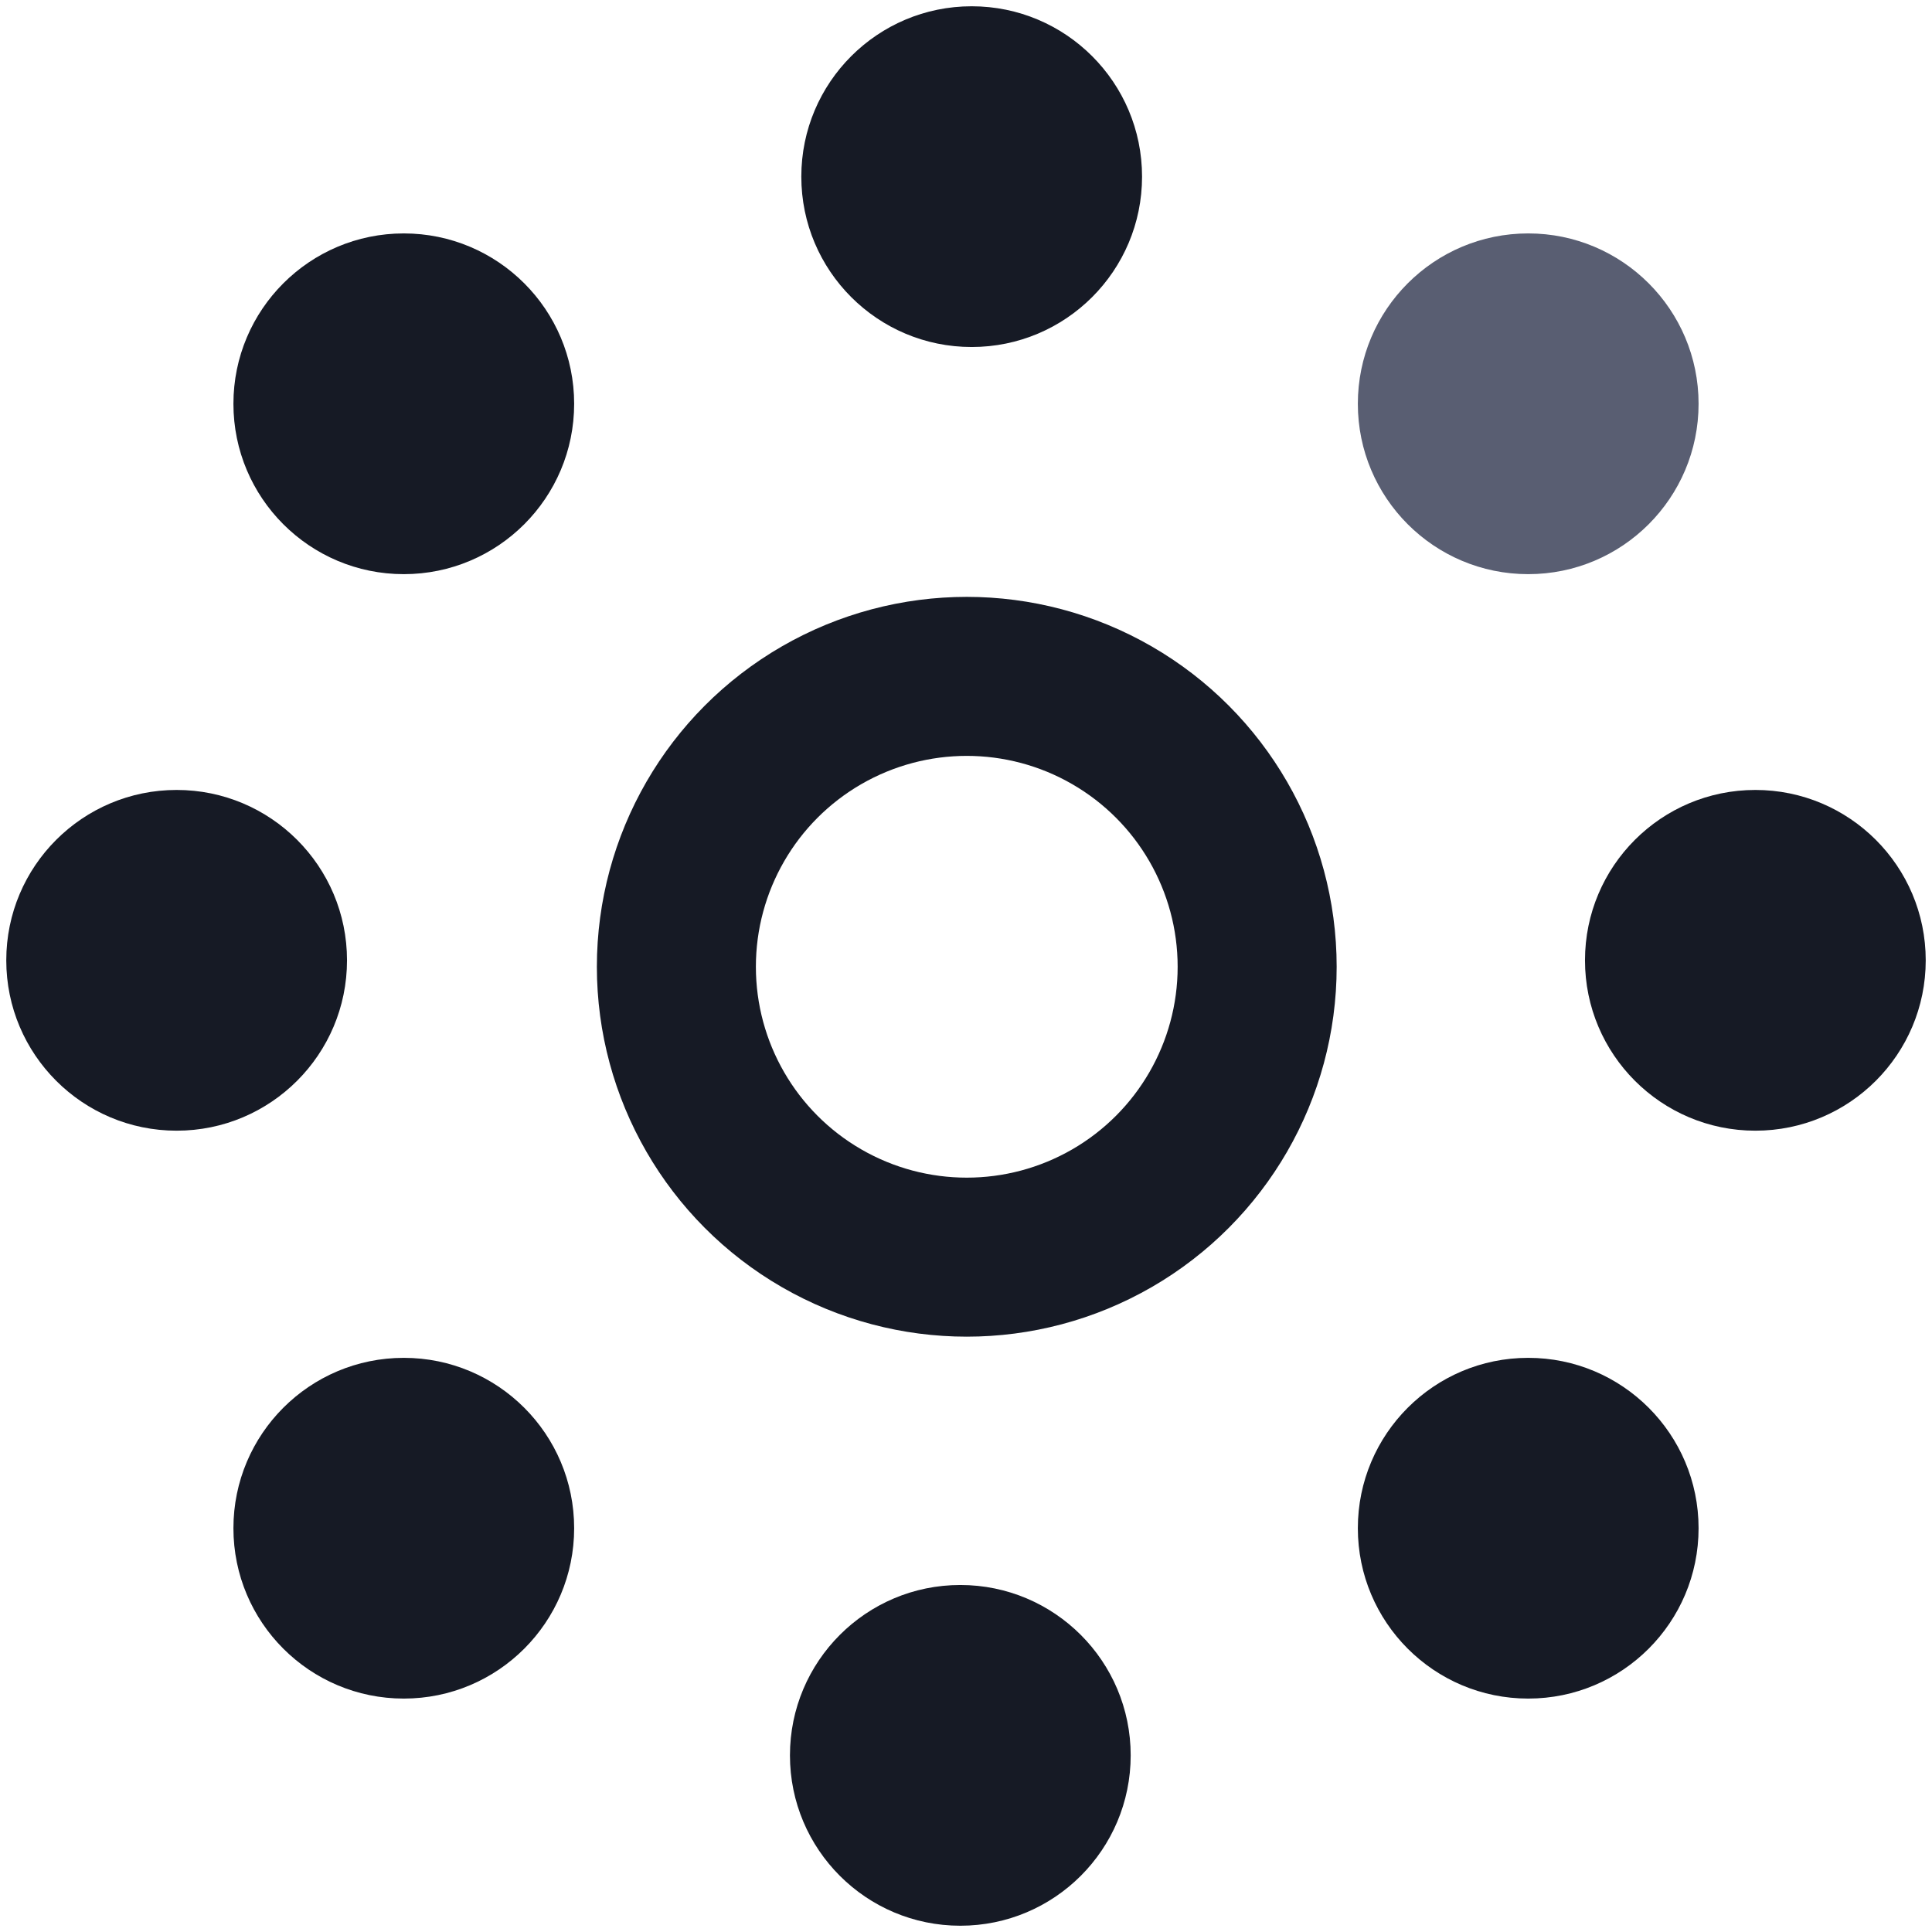 <?xml version="1.0" encoding="utf-8"?>
<svg xmlns="http://www.w3.org/2000/svg" width="154" height="154" viewBox="0 0 154 154" fill="none">
<circle cx="77.061" cy="77.061" r="23.147" stroke="#161A25" stroke-width="12.675"/>
<circle r="13.58" transform="matrix(-1 0 0 1 121.814 32.186)" fill="#595E72"/>
<circle r="13.58" transform="matrix(-1 0 0 1 77.453 14.08)" fill="#161A25"/>
<circle r="13.58" transform="matrix(-1 0 0 1 32.186 32.186)" fill="#161A25"/>
<circle r="13.58" transform="matrix(-1 0 0 1 14.08 76.547)" fill="#161A25"/>
<circle r="13.58" transform="matrix(-1 0 0 1 32.186 121.814)" fill="#161A25"/>
<circle r="13.58" transform="matrix(-1 0 0 1 76.547 139.92)" fill="#161A25"/>
<circle r="13.58" transform="matrix(-1 0 0 1 139.92 76.547)" fill="#161A25"/>
<circle r="13.58" transform="matrix(-1 0 0 1 121.814 121.814)" fill="#161A25"/>
</svg>
